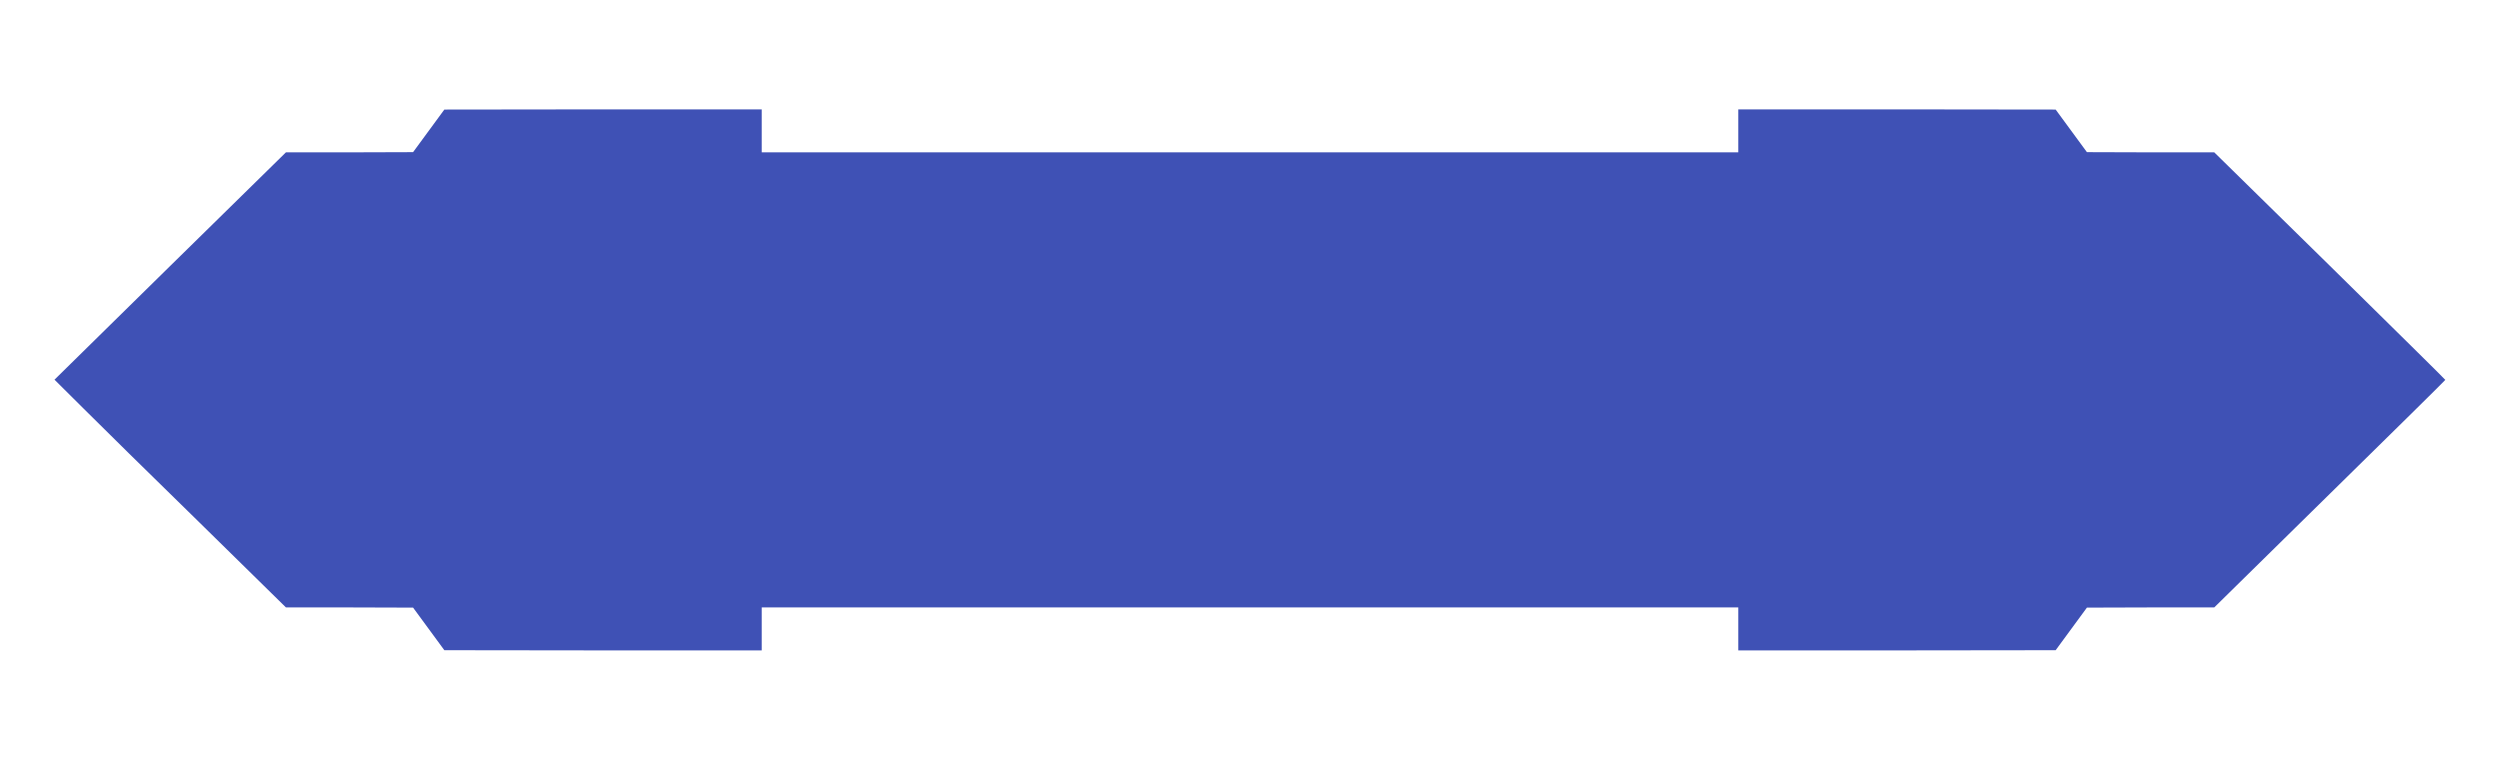 <?xml version="1.0" standalone="no"?>
<!DOCTYPE svg PUBLIC "-//W3C//DTD SVG 20010904//EN"
 "http://www.w3.org/TR/2001/REC-SVG-20010904/DTD/svg10.dtd">
<svg version="1.0" xmlns="http://www.w3.org/2000/svg"
 width="1280pt" height="389pt" viewBox="0 0 1280 389"
 preserveAspectRatio="xMidYMid meet">
<g transform="translate(0,389) scale(0.1,-0.1)"
fill="#3f51b5" stroke="none">
<path d="M2195 3220 l-80 -109 -326 -1 -325 0 -593 -582 -592 -582 148 -147
c81 -81 348 -344 593 -583 l444 -436 326 0 325 -1 80 -109 80 -109 813 -1 812
0 0 110 0 110 2500 0 2500 0 0 -110 0 -110 813 0 812 1 80 109 80 109 326 1
326 0 591 581 c326 320 592 582 592 584 0 2 -266 264 -591 584 l-592 581 -326
0 -326 1 -80 109 -80 109 -812 1 -813 0 0 -110 0 -110 -2500 0 -2500 0 0 110
0 110 -812 0 -813 -1 -80 -109z"/>
</g>
</svg>
